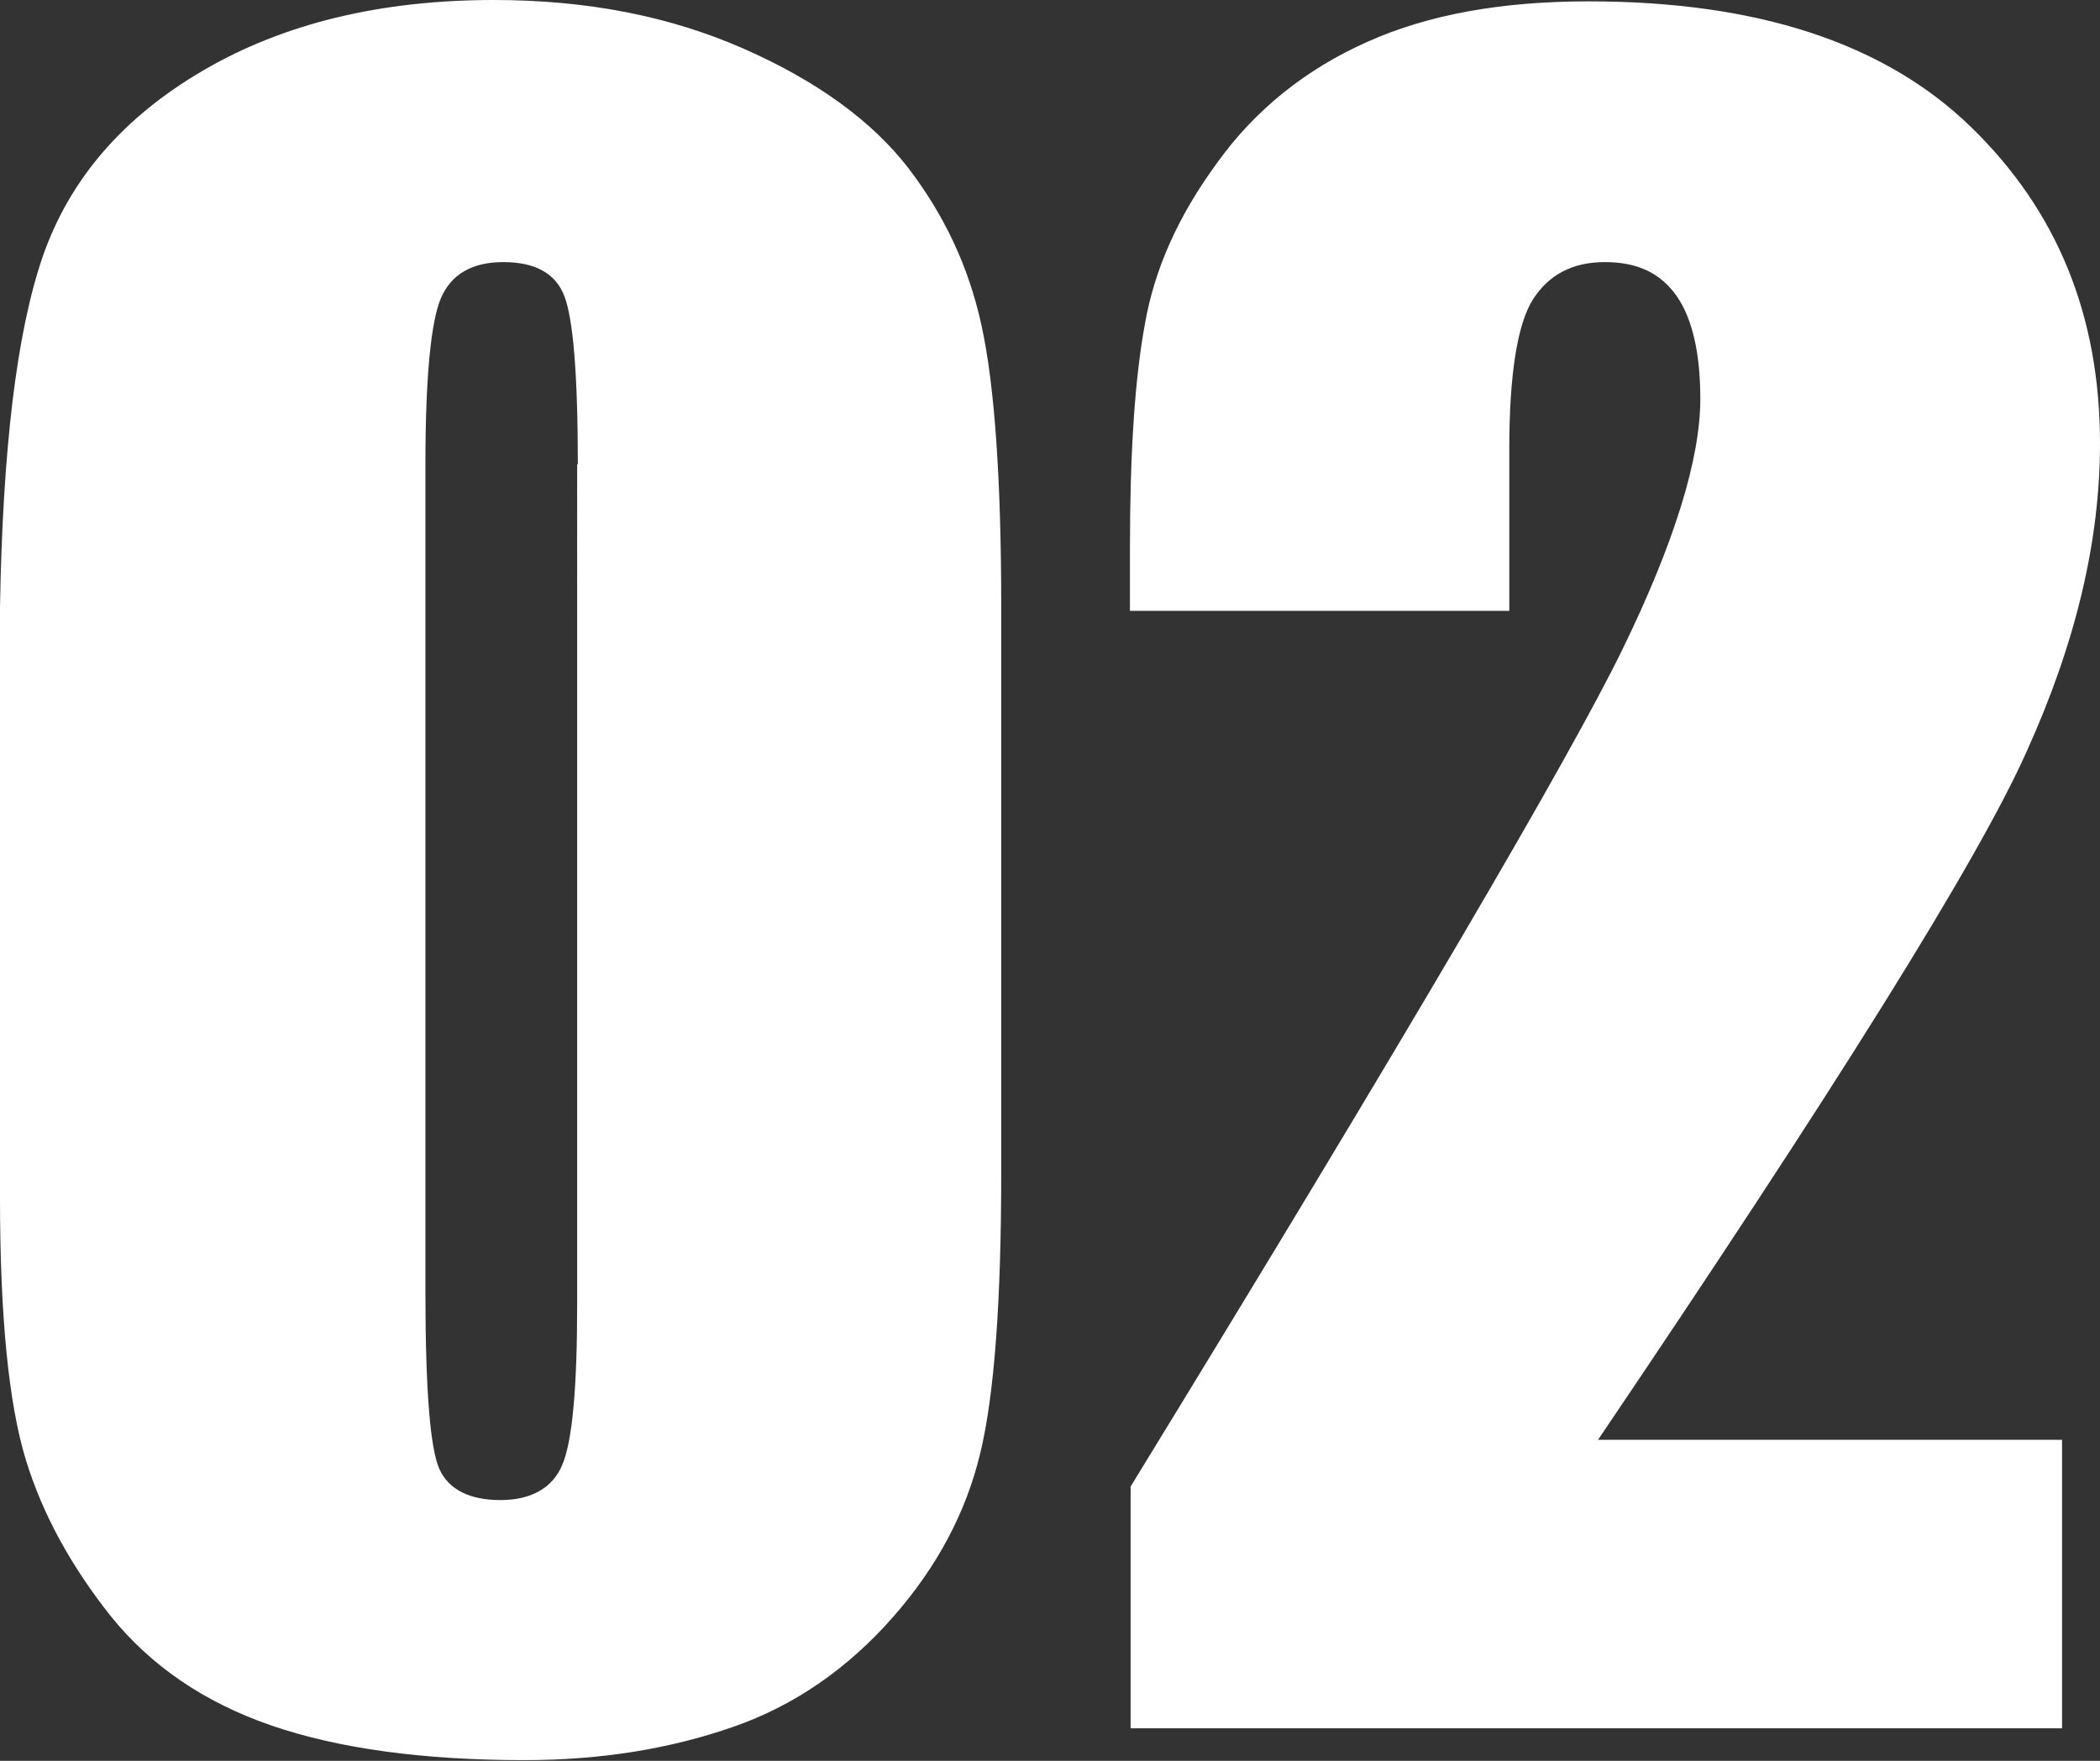 <?xml version="1.0" encoding="UTF-8"?><svg id="a" xmlns="http://www.w3.org/2000/svg" viewBox="0 0 31 26"><rect x="0" y="0" width="31" height="26" fill="#333333" stroke="none"/><defs><style>.b{fill:#fff;}</style></defs><g><path class="b" d="M14.78,8.96v8.35c0,1.9-.1,3.28-.31,4.15-.21,.87-.63,1.67-1.29,2.42s-1.44,1.3-2.36,1.62-1.94,.49-3.08,.49c-1.49,0-2.74-.17-3.73-.51s-1.78-.88-2.37-1.61c-.58-.73-1.01-1.5-1.26-2.32S0,19.45,0,17.69V8.96C.04,6.65,.24,4.93,.63,3.79c.4-1.15,1.19-2.06,2.37-2.75C4.18,.35,5.61,0,7.29,0c1.38,0,2.6,.24,3.69,.72,1.09,.48,1.89,1.07,2.42,1.75,.53,.69,.9,1.46,1.09,2.34,.19,.87,.29,2.25,.29,4.15Zm-6.25-2.1c0-1.33-.07-2.16-.2-2.49-.13-.34-.44-.5-.9-.5s-.77,.18-.92,.53-.23,1.18-.23,2.46v12.21c0,1.45,.07,2.33,.21,2.63,.14,.3,.45,.45,.9,.45s.77-.18,.91-.52c.15-.35,.22-1.14,.22-2.37V6.85h0Z"/><path class="b" d="M30.44,21.25v4.27h-13.75v-3.57c4.08-6.66,6.49-10.78,7.26-12.36s1.15-2.82,1.15-3.7c0-.68-.12-1.19-.35-1.52-.24-.34-.58-.5-1.06-.5s-.83,.19-1.06,.55-.35,1.11-.35,2.21v2.39h-5.6v-.91c0-1.41,.07-2.5,.22-3.32,.14-.81,.49-1.6,1.07-2.39,.56-.78,1.31-1.38,2.21-1.78C21.09,.21,22.18,.02,23.45,.02c2.48,0,4.36,.61,5.64,1.85,1.28,1.24,1.91,2.79,1.91,4.68,0,1.44-.36,2.95-1.08,4.54-.71,1.6-2.83,4.99-6.33,10.17h6.85Z"/></g></svg>